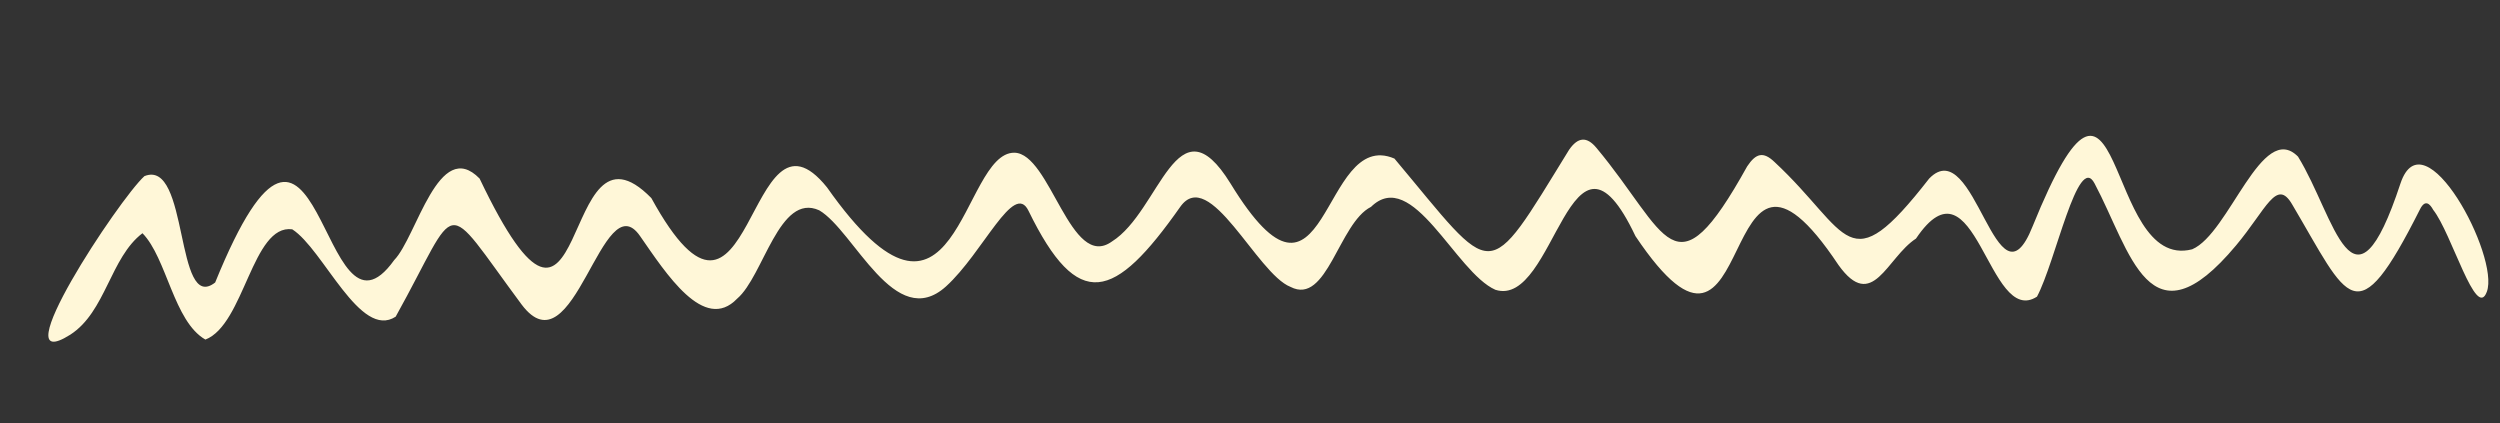<?xml version="1.0" encoding="UTF-8" standalone="no"?><svg xmlns="http://www.w3.org/2000/svg" xmlns:xlink="http://www.w3.org/1999/xlink" fill="#fff7d8" height="86.7" preserveAspectRatio="xMidYMid meet" version="1" viewBox="-9.9 -27.8 512.4 86.7" width="512.4" zoomAndPan="magnify"><rect x="-9.9" y="-27.8" width="512.4" height="86.7" fill="#333333" stroke="none"/><g id="change1_1"><path d="M32.2,41.8c-6.5-3.7-7.9-16.7-12.9-21.8c-6.6,5-7.5,16.1-14.8,20.8C-9.9,49.9,14.5,13,19.7,8.3c9.2-3.7,6.2,28.3,14.5,21.8 C56-23.5,55.6,46.9,70.9,25.5C75.5,20.8,80,0.2,88.4,8.8c22.8,47.8,16-15.6,35.2,4c20.8,37.9,19.5-22.7,36-2.2 c26.7,37.9,27.4-7.2,38.4-7.1c7.4,0.1,11.5,24.3,20,18.2c9.9-6.2,13.3-29.7,24.3-11.9c20,32.7,18.4-11.6,33.6-5.1 c20.9,24.9,18.5,26.3,35.8-1.8c1.8-2.6,3.6-2.8,5.6-0.4c14.7,17.6,15.8,31,30.9,3.8c1.8-2.7,3.3-3.1,5.6-0.9 c15.6,14.5,14.8,25.1,31.7,3.4c9.4-9.7,13.8,28.4,21.2,9.8c18.8-46.4,14.4,9.4,32.7,4.7c7.6-3.2,14.3-26.5,21.7-19 c7.6,12.3,11.2,35.2,21,5.5c4.8-14.3,20.4,15,17.7,22.2c-2.2,6-7.2-12-11-16.8c-0.6-1.1-1.6-2.3-2.7-0.1 c-13.2,26.2-14.6,18.6-26.2-1c-3.2-5.5-5.3,1-11.5,8.4c-17.8,21.3-21.6,1.2-29-12.7c-3.4-6.5-8,16.1-11.8,23.2 c-10,6.5-12.6-30-24.8-11.9c-6,3.9-8.9,15.2-15.9,5.4c-25.7-38.6-15.9,32.4-41.6-5.9c-13.4-28.3-16.4,14.9-28.7,11 c-8.2-3.6-17-25.3-25.5-17c-6.6,3.3-9,20.3-16.5,16.4C247.7,28.3,238,6.1,232,14.6c-13.5,19.2-20.9,21.7-31.1,0.8 c-3-6.2-9.3,8.6-16.9,15.5c-10.5,9.5-18.8-11.4-26-15.6c-8.2-3.7-11.4,13.5-16.8,18.1c-6.8,7.1-14.6-5.2-19.9-12.8 c-7.8-11.3-13.5,28.4-24.3,14C80.3,12.1,84.6,13,71.2,37.1C63.9,41.9,56.4,23.3,50,19.2C41.8,18.1,40.2,38.7,32.2,41.8z"/></g></svg>